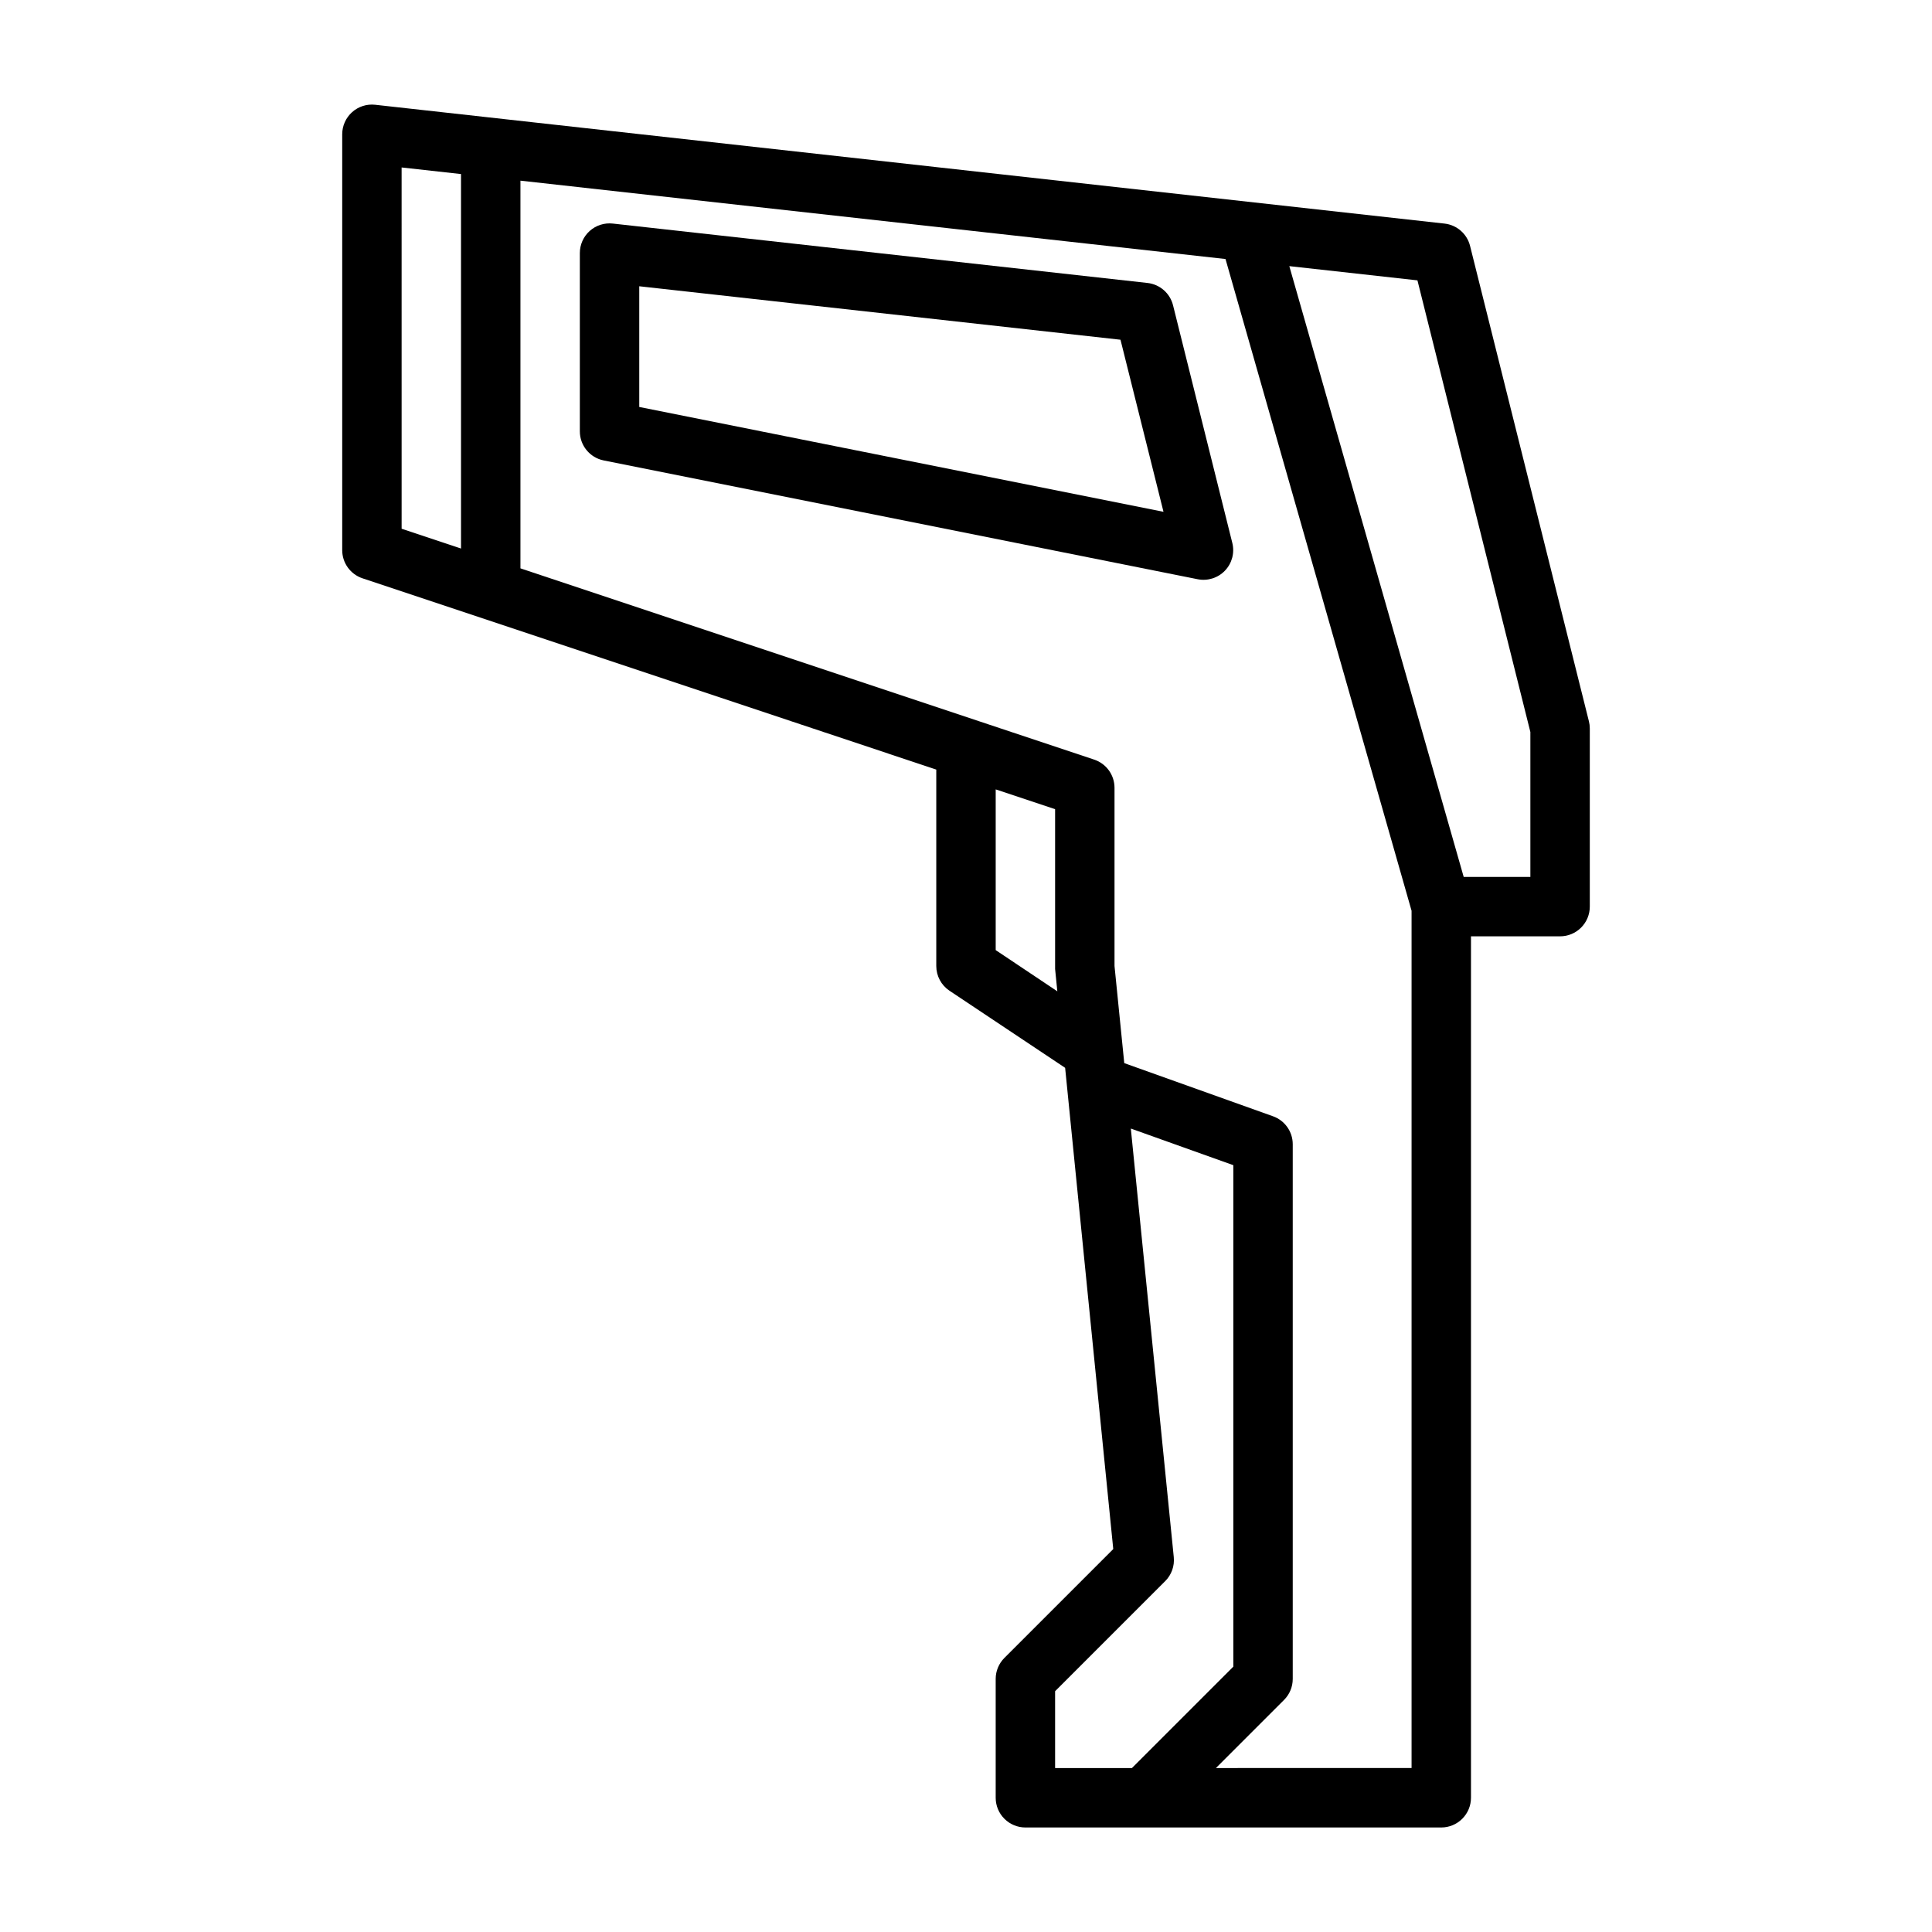 <?xml version="1.0" encoding="UTF-8"?>
<!-- Uploaded to: ICON Repo, www.iconrepo.com, Generator: ICON Repo Mixer Tools -->
<svg fill="#000000" width="800px" height="800px" version="1.1" viewBox="144 144 512 512" xmlns="http://www.w3.org/2000/svg">
 <g>
  <path d="m565.07 335.12-31.488-125.95c-0.797-3.195-3.496-5.555-6.769-5.918l-283.39-31.488h0.004c-2.227-0.246-4.453 0.465-6.121 1.961-1.664 1.492-2.617 3.625-2.617 5.863v110.21c0 3.387 2.168 6.394 5.383 7.465l152.05 50.688v52.059c0 2.629 1.316 5.086 3.504 6.547l30.645 20.43 12.754 127.53-28.852 28.852c-1.477 1.477-2.309 3.481-2.305 5.57v31.488c0 2.09 0.828 4.09 2.305 5.566 1.477 1.477 3.481 2.309 5.566 2.309h110.21c2.09 0 4.09-0.832 5.566-2.309 1.477-1.477 2.309-3.477 2.309-5.566v-228.29h23.617-0.004c2.09 0 4.09-0.828 5.566-2.305 1.477-1.477 2.309-3.477 2.309-5.566v-47.23c0-0.645-0.082-1.285-0.238-1.906zm-314.64-146.74 15.742 1.746 0.004 99.242-15.742-5.25zm157.44 207.41v-42.594l15.742 5.25v42.344l0.59 5.918zm15.742 196.4 29.18-29.18h0.004c1.668-1.668 2.504-4 2.266-6.352l-11.383-113.58 27.168 9.707v132.89l-26.875 26.875h-20.359zm42.621 20.359 18.051-18.051c1.477-1.477 2.305-3.477 2.305-5.566v-141.7c0-3.324-2.094-6.289-5.227-7.406l-39.422-14.086-2.582-25.738v-47.234c-0.004-3.387-2.172-6.391-5.387-7.461l-152.05-50.688v-102.74l186.85 20.766 49.309 172.72v227.18zm83.332-236.16h-17.672l-46.211-161.86 33.953 3.769 29.93 119.7z"/>
  <path d="m454.87 224.91c-0.797-3.195-3.496-5.559-6.769-5.922l-141.7-15.742h-0.004c-2.223-0.246-4.449 0.465-6.117 1.957-1.668 1.496-2.621 3.629-2.617 5.867v47.23c-0.004 3.742 2.629 6.969 6.297 7.715l157.44 31.488h-0.004c2.644 0.527 5.375-0.336 7.238-2.285 1.859-1.949 2.594-4.719 1.941-7.332zm-141.46 26.945v-31.992l127.53 14.168 11.398 45.602z"/>
 </g>
</svg>